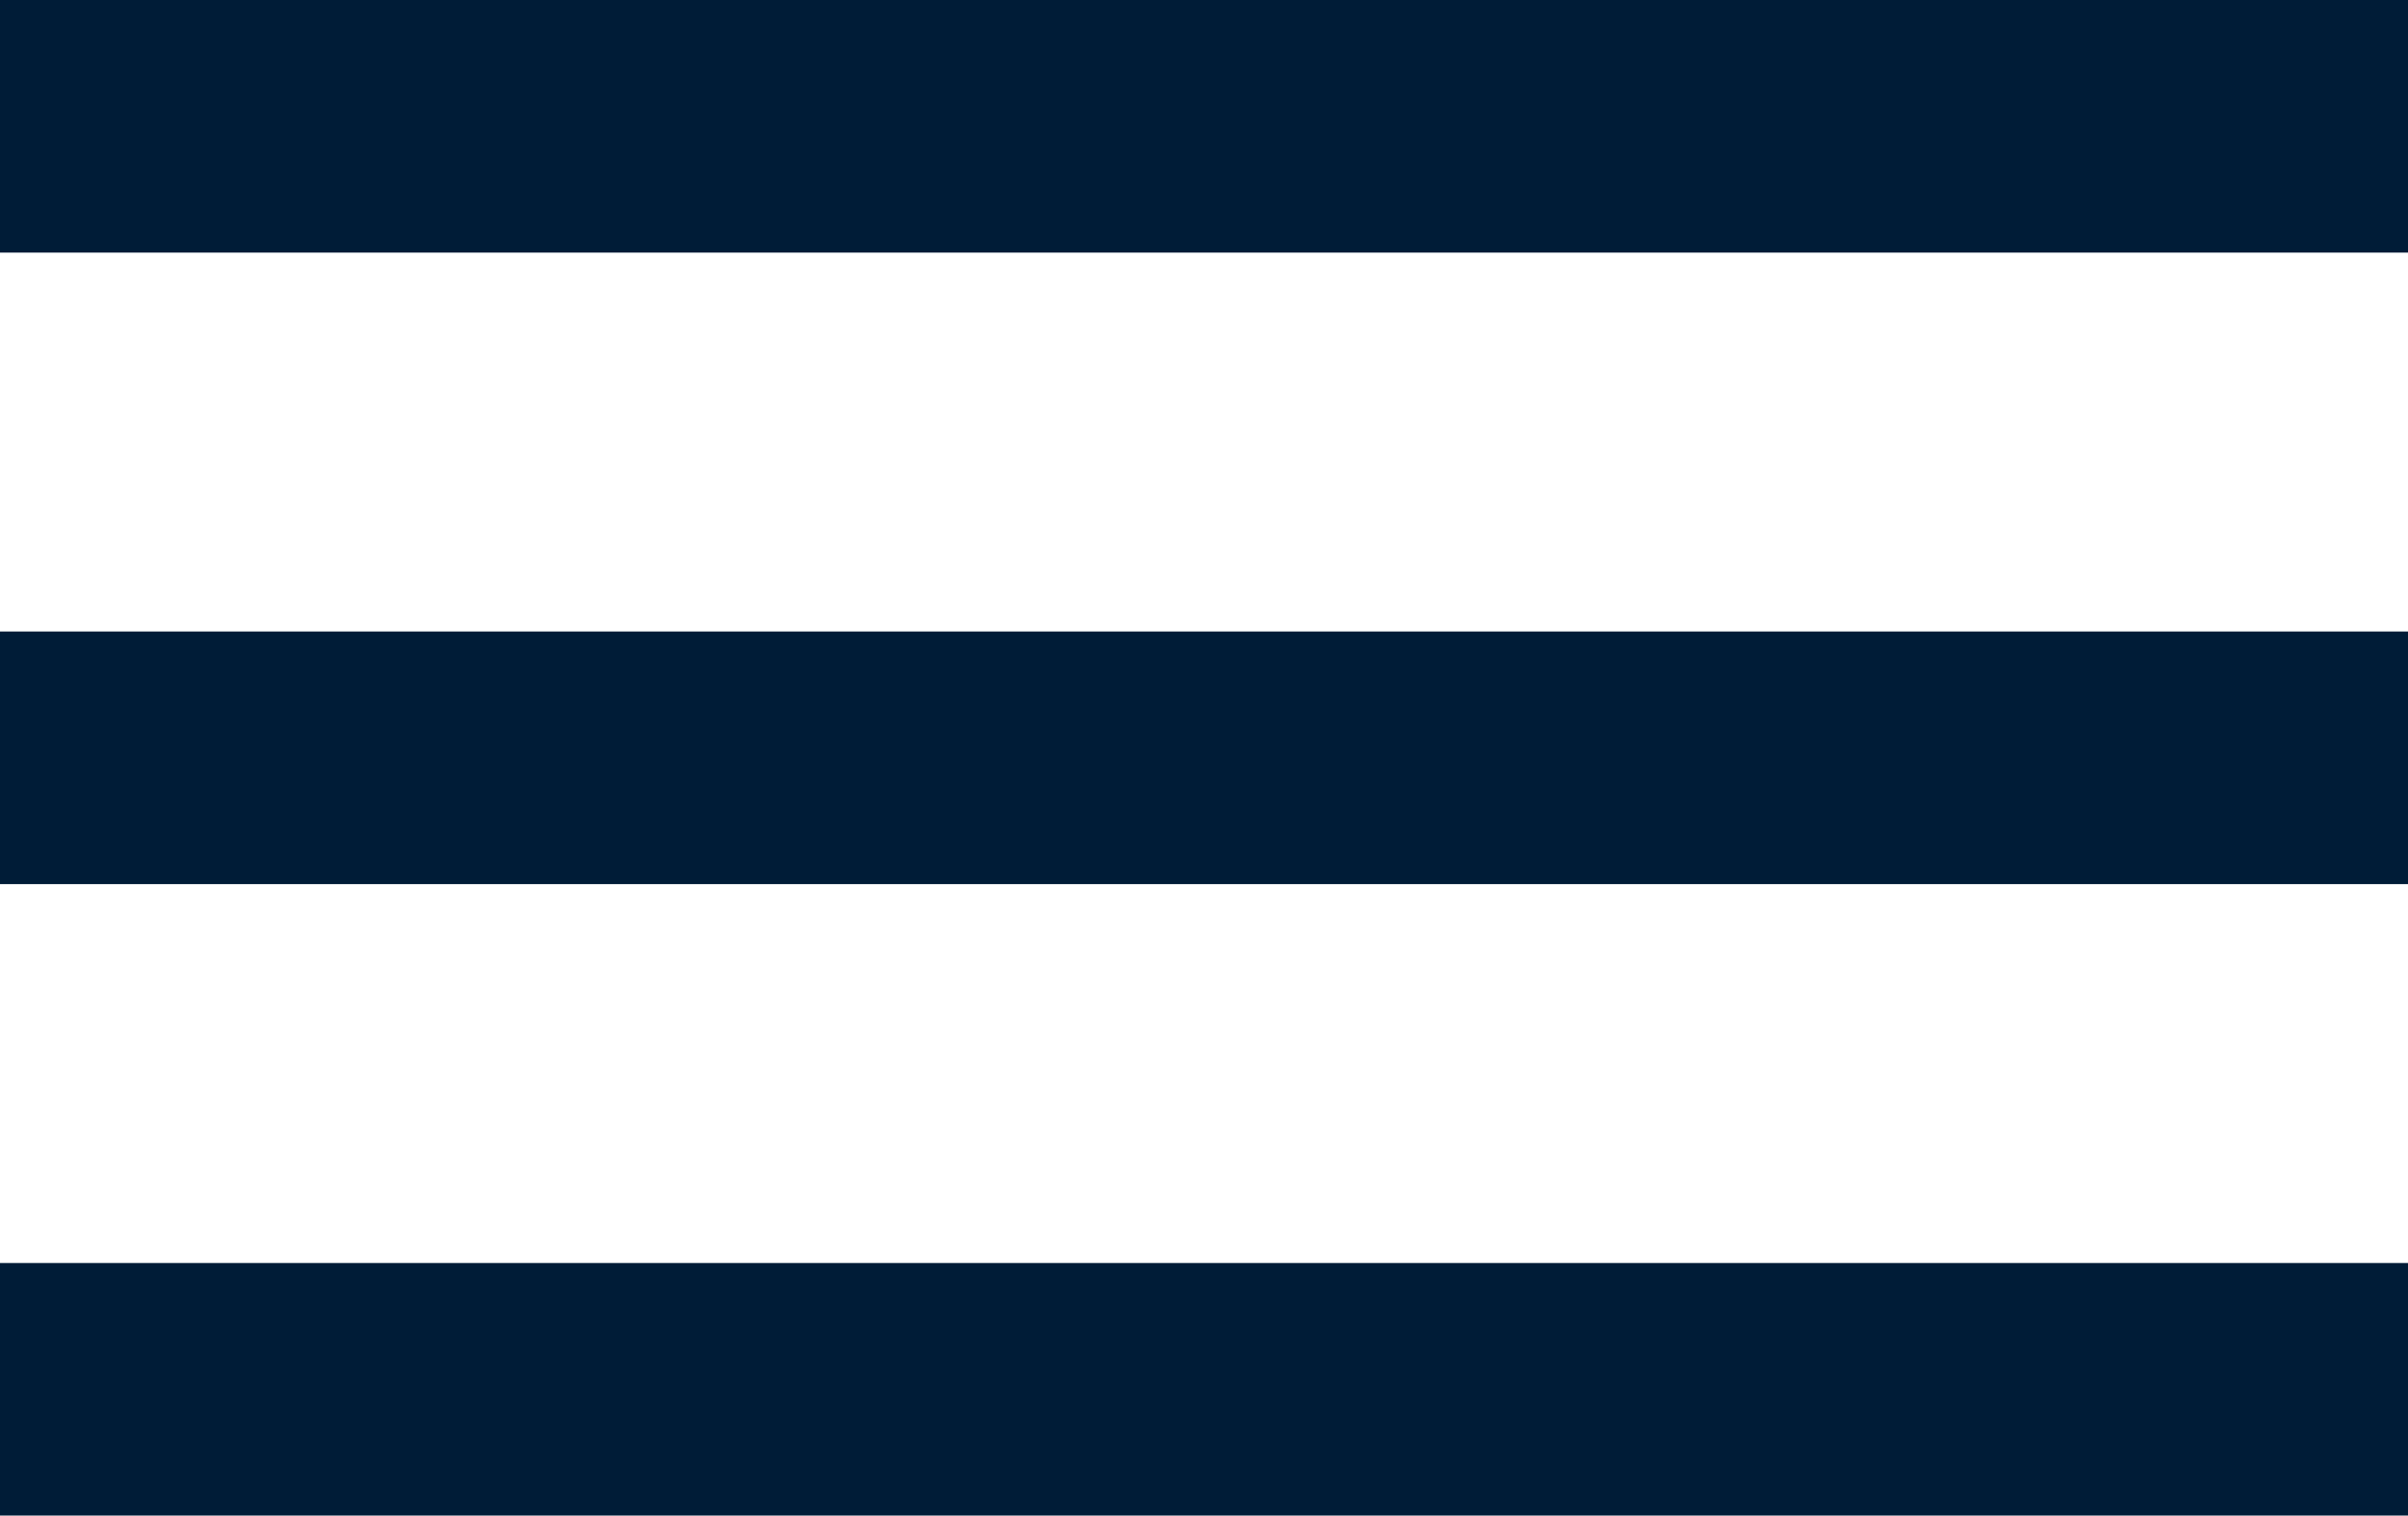<?xml version="1.0" encoding="utf-8"?>
<!-- Generator: Adobe Illustrator 19.1.0, SVG Export Plug-In . SVG Version: 6.00 Build 0)  -->
<svg version="1.1" id="Layer_1" xmlns="http://www.w3.org/2000/svg" xmlns:xlink="http://www.w3.org/1999/xlink" x="0px" y="0px"
	 viewBox="0 0 19.065 12" enable-background="new 0 0 19.065 12" xml:space="preserve">
<path fill-rule="evenodd" clip-rule="evenodd" fill="#001C37" d="M0,0h19.065v2H0V0z M0,12h19.065v-2H0V12z M0,7h19.065V5H0V7z"/>
</svg>